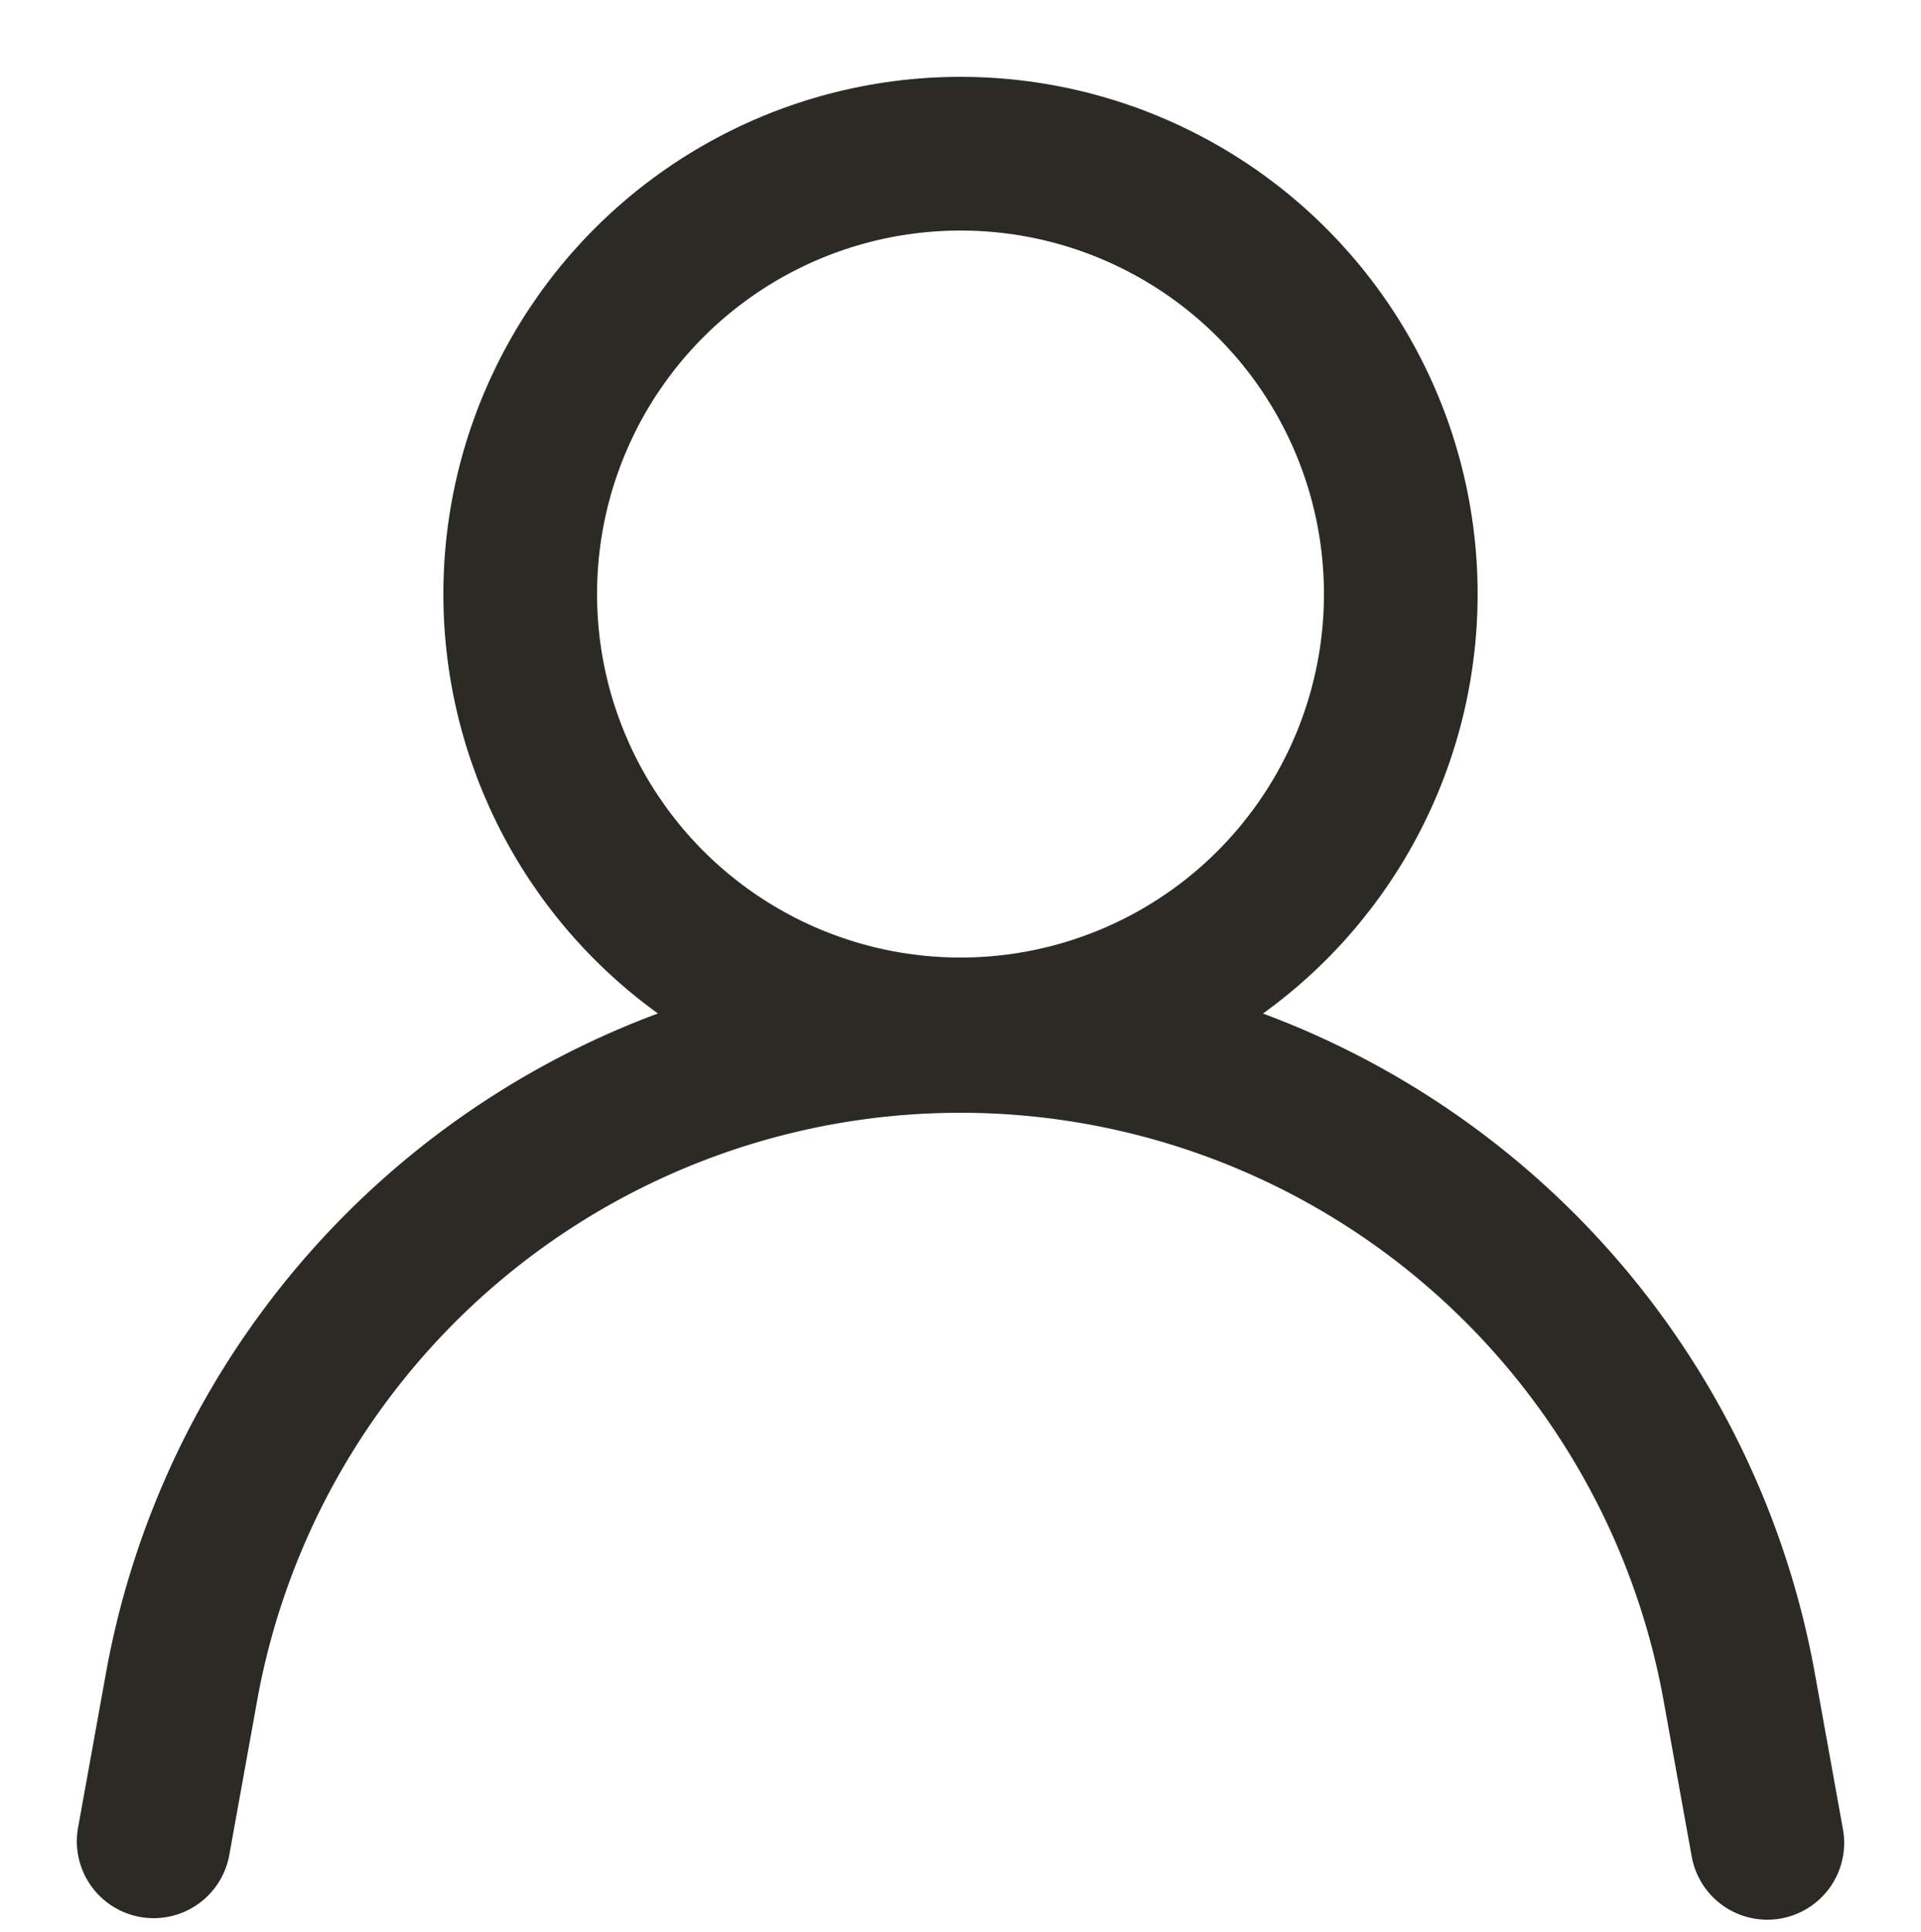 <svg xmlns="http://www.w3.org/2000/svg" width="25" height="25.142" viewBox="0 0 25 25.142">
  <g id="account" transform="translate(-1579 -91)">
    <g id="account-2" data-name="account" transform="translate(1579.5 91.48)">
      <circle id="Elipse_20" data-name="Elipse 20" cx="5.73" cy="5.73" r="5.73" transform="translate(6.27 1.52)" fill="none" stroke="#2b2a25" stroke-linecap="round" stroke-miterlimit="10" stroke-width="2"/>
      <path id="Trazado_13943" data-name="Trazado 13943" d="M1.5,23.48l.37-2.05A10.3,10.3,0,0,1,12,13h0a10.3,10.3,0,0,1,10.13,8.448L22.5,23.5" fill="none" stroke="#2b2a25" stroke-linecap="round" stroke-miterlimit="10" stroke-width="2"/>
    </g>
    <rect id="Rectángulo_2804" data-name="Rectángulo 2804" width="25" height="25" transform="translate(1579 91)" fill="none"/>
  </g>
</svg>

